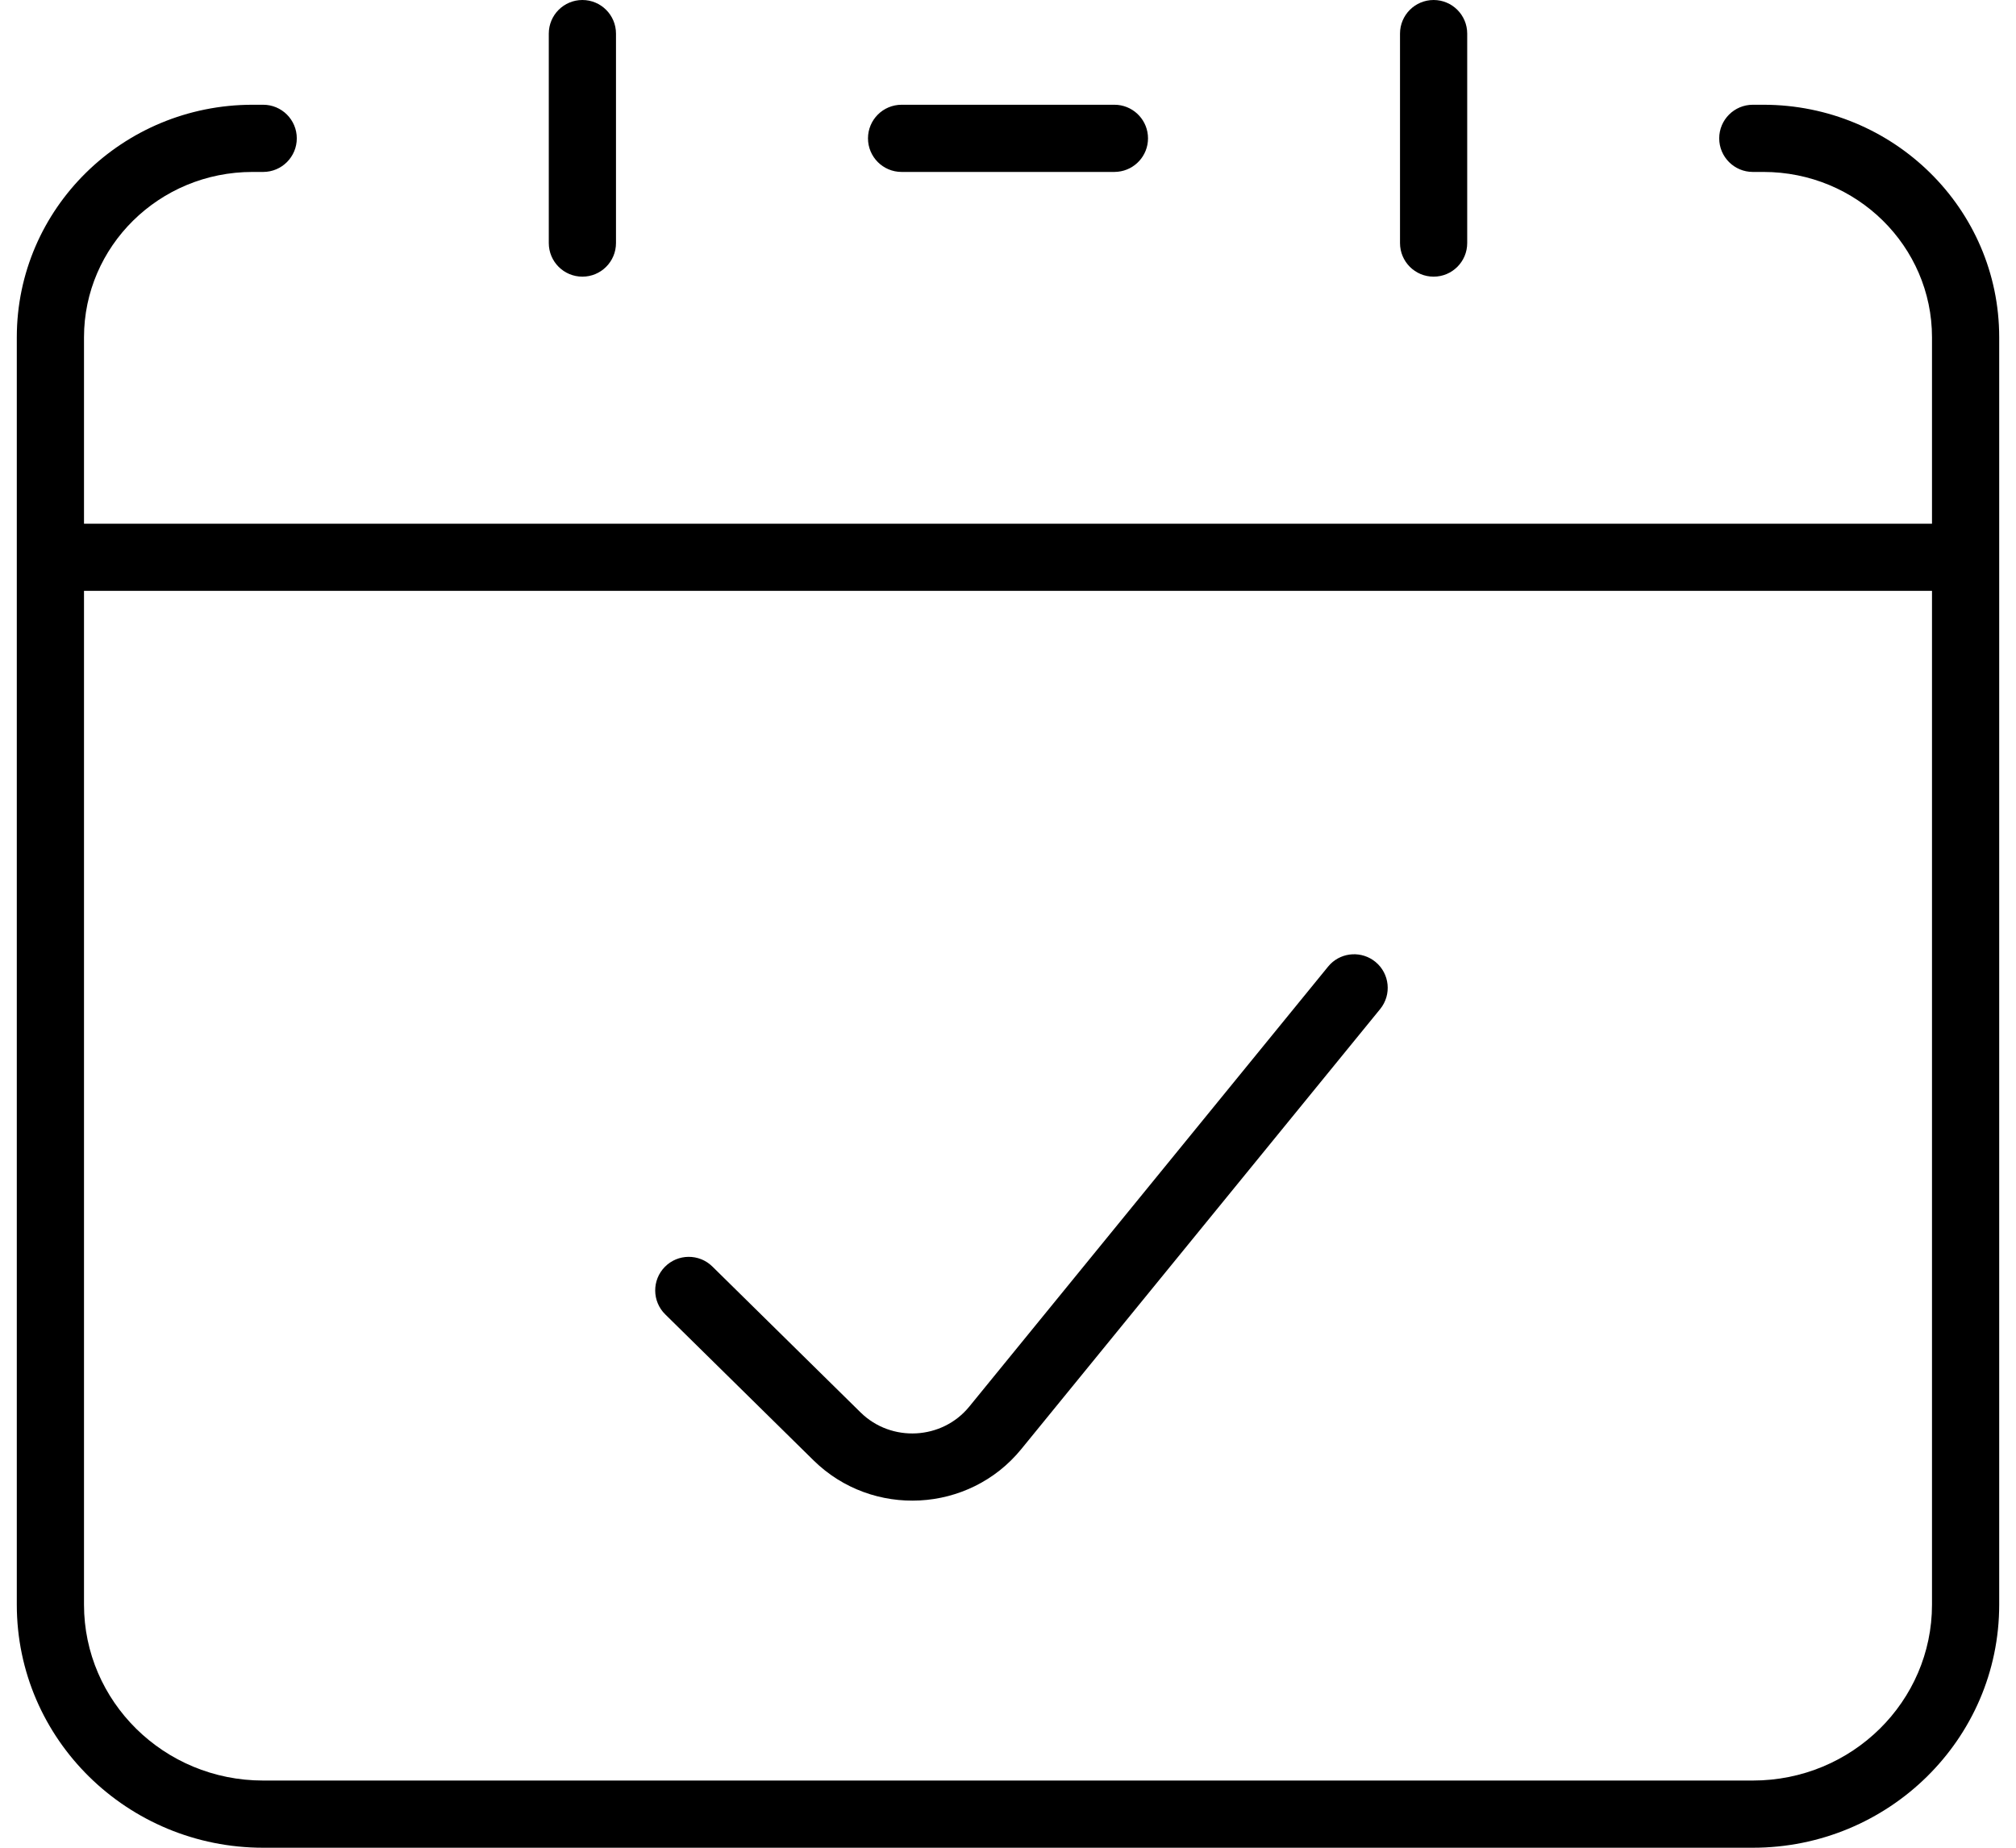 <svg width="60" height="55" viewBox="0 0 60 55" fill="none" xmlns="http://www.w3.org/2000/svg">
<path d="M57.5 17.588H2.5V47.765C2.5 50.641 4.873 53 7.833 53H52.167C55.127 53 57.5 50.641 57.5 47.765V17.588ZM39.595 28.696C39.953 28.338 40.532 28.303 40.934 28.63C41.361 28.979 41.425 29.608 41.076 30.036L30.395 43.135C28.842 45.04 25.962 45.192 24.211 43.468L19.799 39.124C19.405 38.737 19.4 38.103 19.787 37.71C20.174 37.316 20.808 37.312 21.201 37.699L25.613 42.043C26.528 42.943 28.039 42.86 28.846 41.871L39.526 28.773L39.595 28.696ZM16.333 7.235V1C16.333 0.448 16.781 0 17.333 0C17.885 0 18.333 0.448 18.333 1V7.235C18.333 7.788 17.885 8.235 17.333 8.235C16.781 8.235 16.333 7.788 16.333 7.235ZM41.667 7.235V1C41.667 0.448 42.115 0 42.667 0C43.219 0 43.667 0.448 43.667 1V7.235C43.667 7.788 43.219 8.235 42.667 8.235C42.115 8.235 41.667 7.788 41.667 7.235ZM33.167 3.118L33.269 3.123C33.773 3.174 34.167 3.6 34.167 4.118C34.167 4.636 33.773 5.061 33.269 5.112L33.167 5.118H26.833C26.281 5.118 25.833 4.67 25.833 4.118C25.833 3.566 26.281 3.118 26.833 3.118H33.167ZM59.5 47.765C59.5 51.775 56.202 55 52.167 55H7.833C3.798 55 0.5 51.775 0.5 47.765V10.041C0.5 6.203 3.656 3.118 7.517 3.118H7.833C8.385 3.118 8.833 3.566 8.833 4.118C8.833 4.67 8.385 5.118 7.833 5.118H7.517C4.731 5.118 2.5 7.337 2.5 10.041V15.588H57.5V10.041C57.5 7.337 55.269 5.118 52.483 5.118H52.167C51.615 5.118 51.167 4.67 51.167 4.118C51.167 3.566 51.615 3.118 52.167 3.118H52.483C56.344 3.118 59.5 6.203 59.5 10.041V47.765Z" fill="black"/>
</svg>
